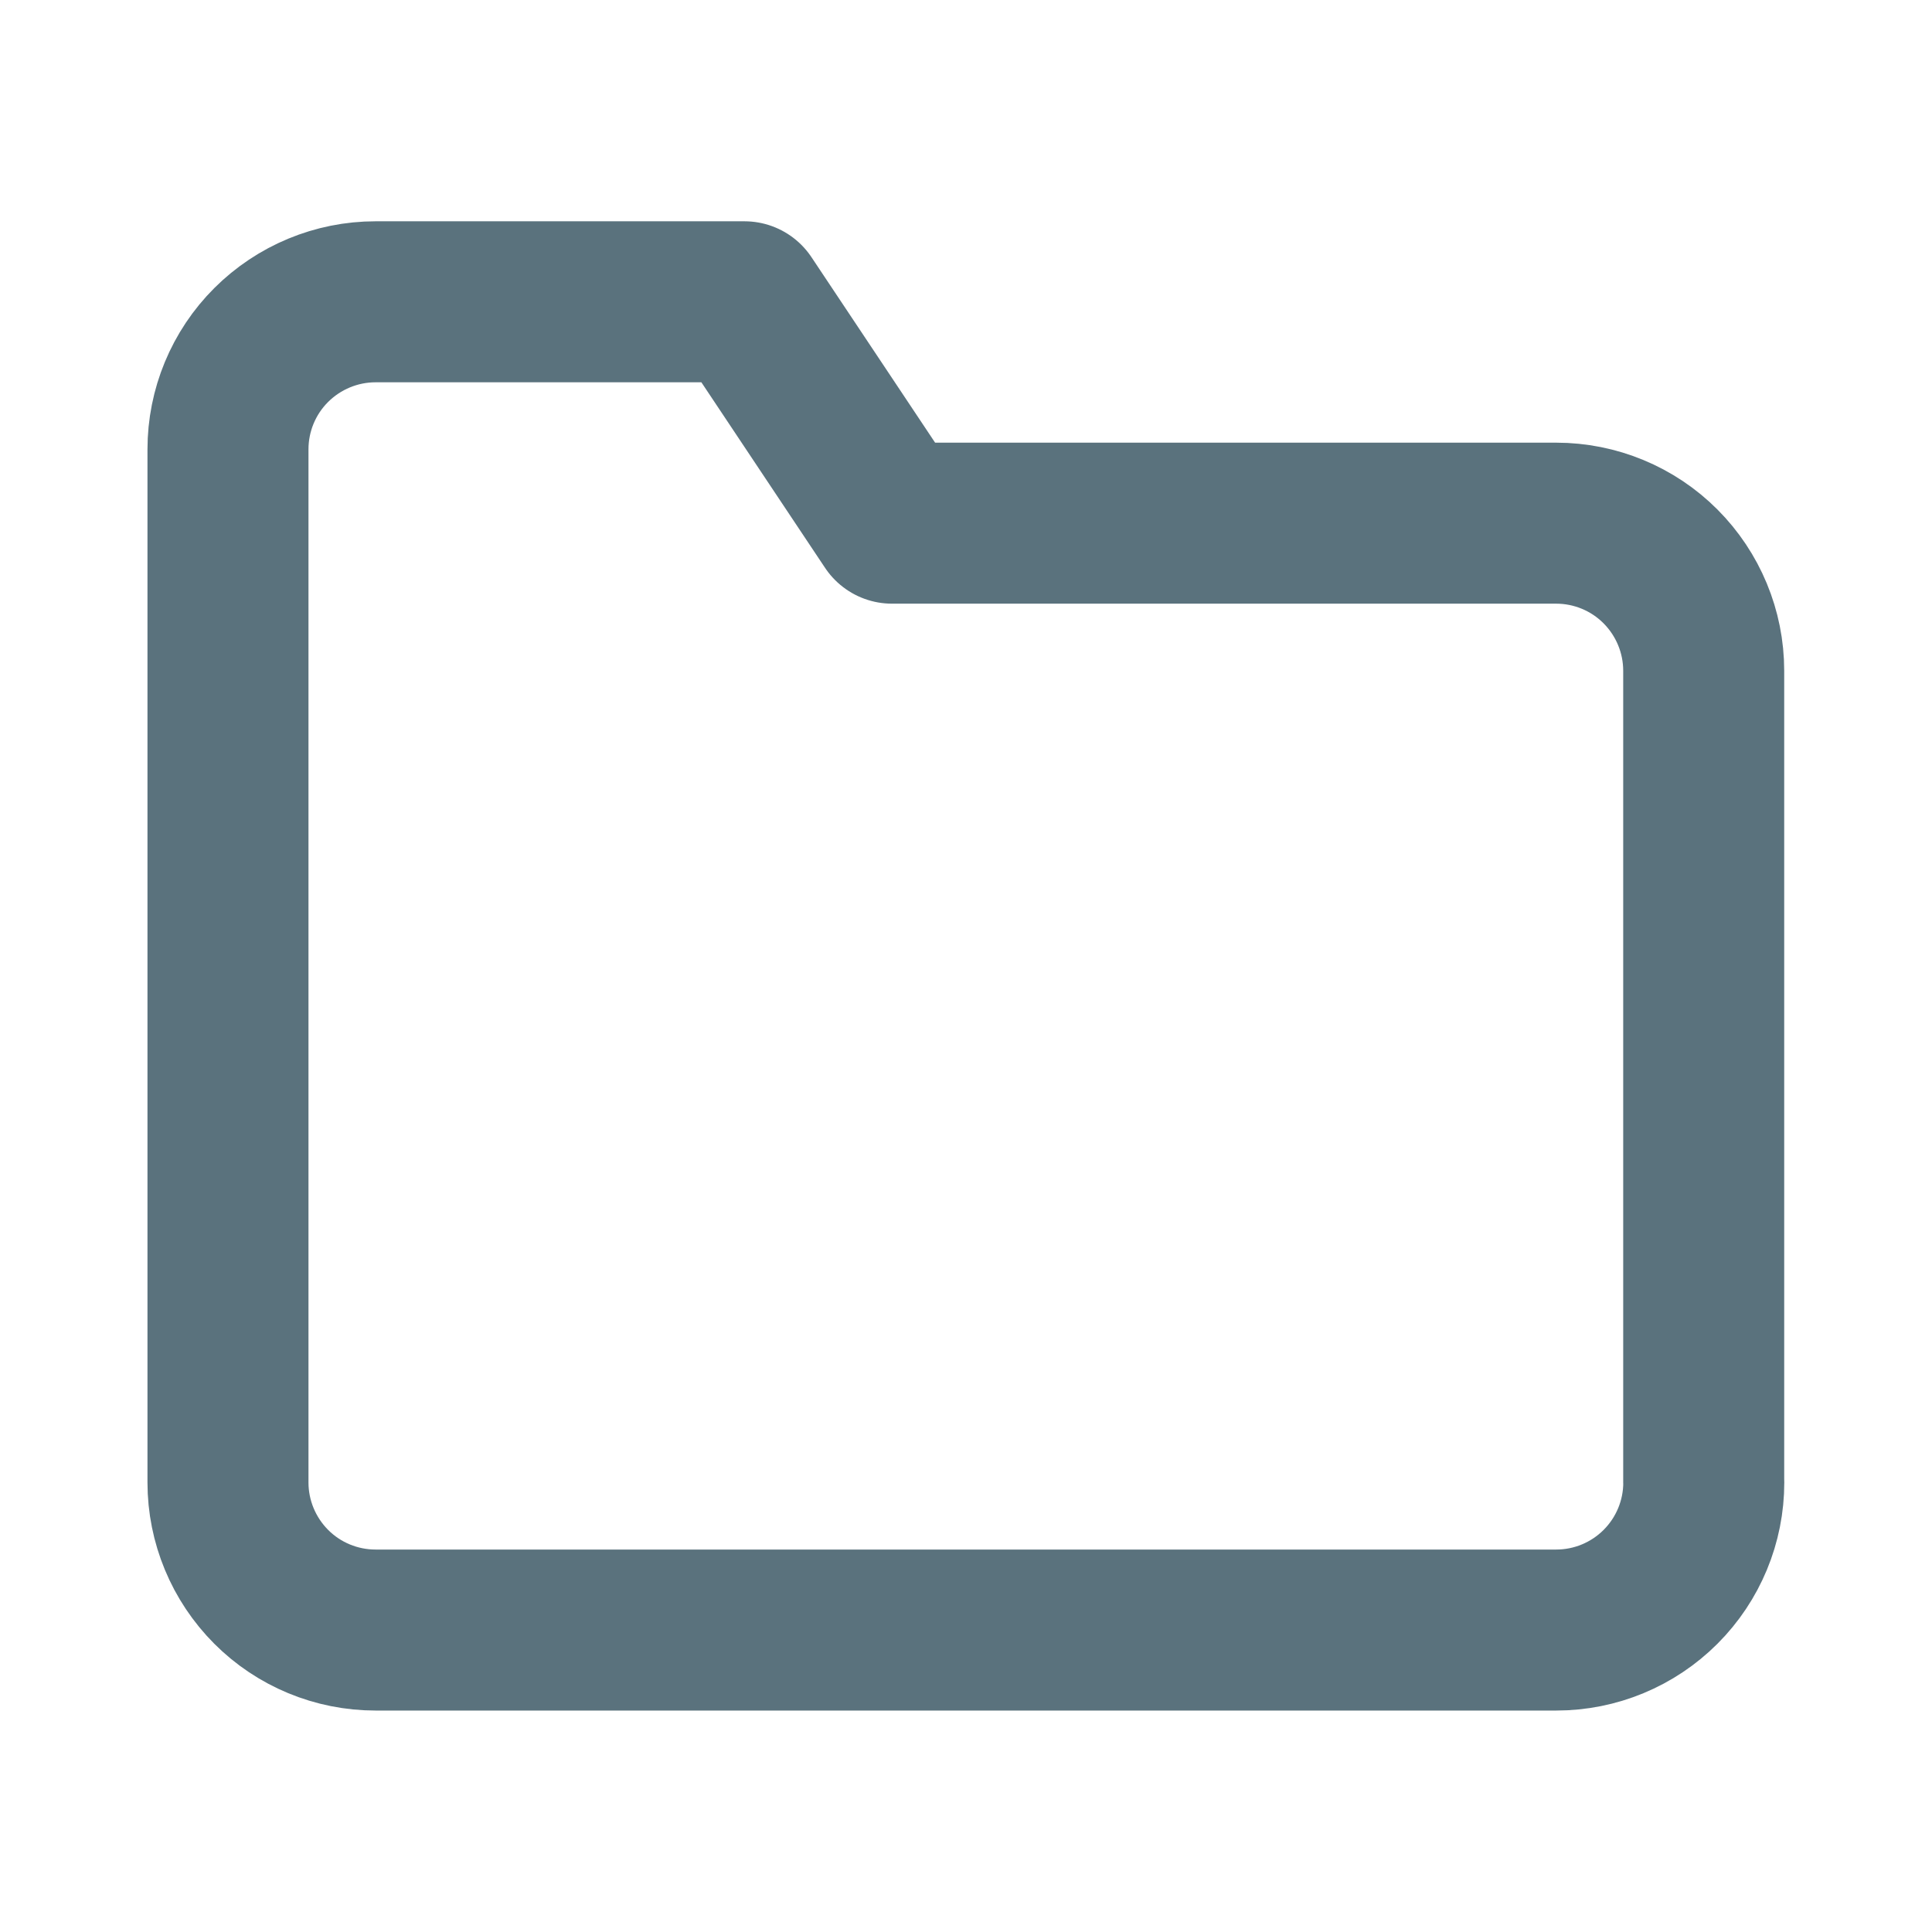 <svg xmlns="http://www.w3.org/2000/svg" width="24" height="24" fill="none" xmlns:v="https://vecta.io/nano"><path d="M21.165 18.416c0 .486-.193.952-.537 1.296s-.81.537-1.296.537H4.665c-.486 0-.953-.193-1.296-.537s-.537-.81-.537-1.296V5.582c0-.486.193-.953.537-1.296s.81-.537 1.296-.537h4.583l1.833 2.75h8.25c.486 0 .953.193 1.296.537s.537.81.537 1.296v10.083z" stroke="#5a727d" stroke-width="2" stroke-linejoin="round"/></svg>